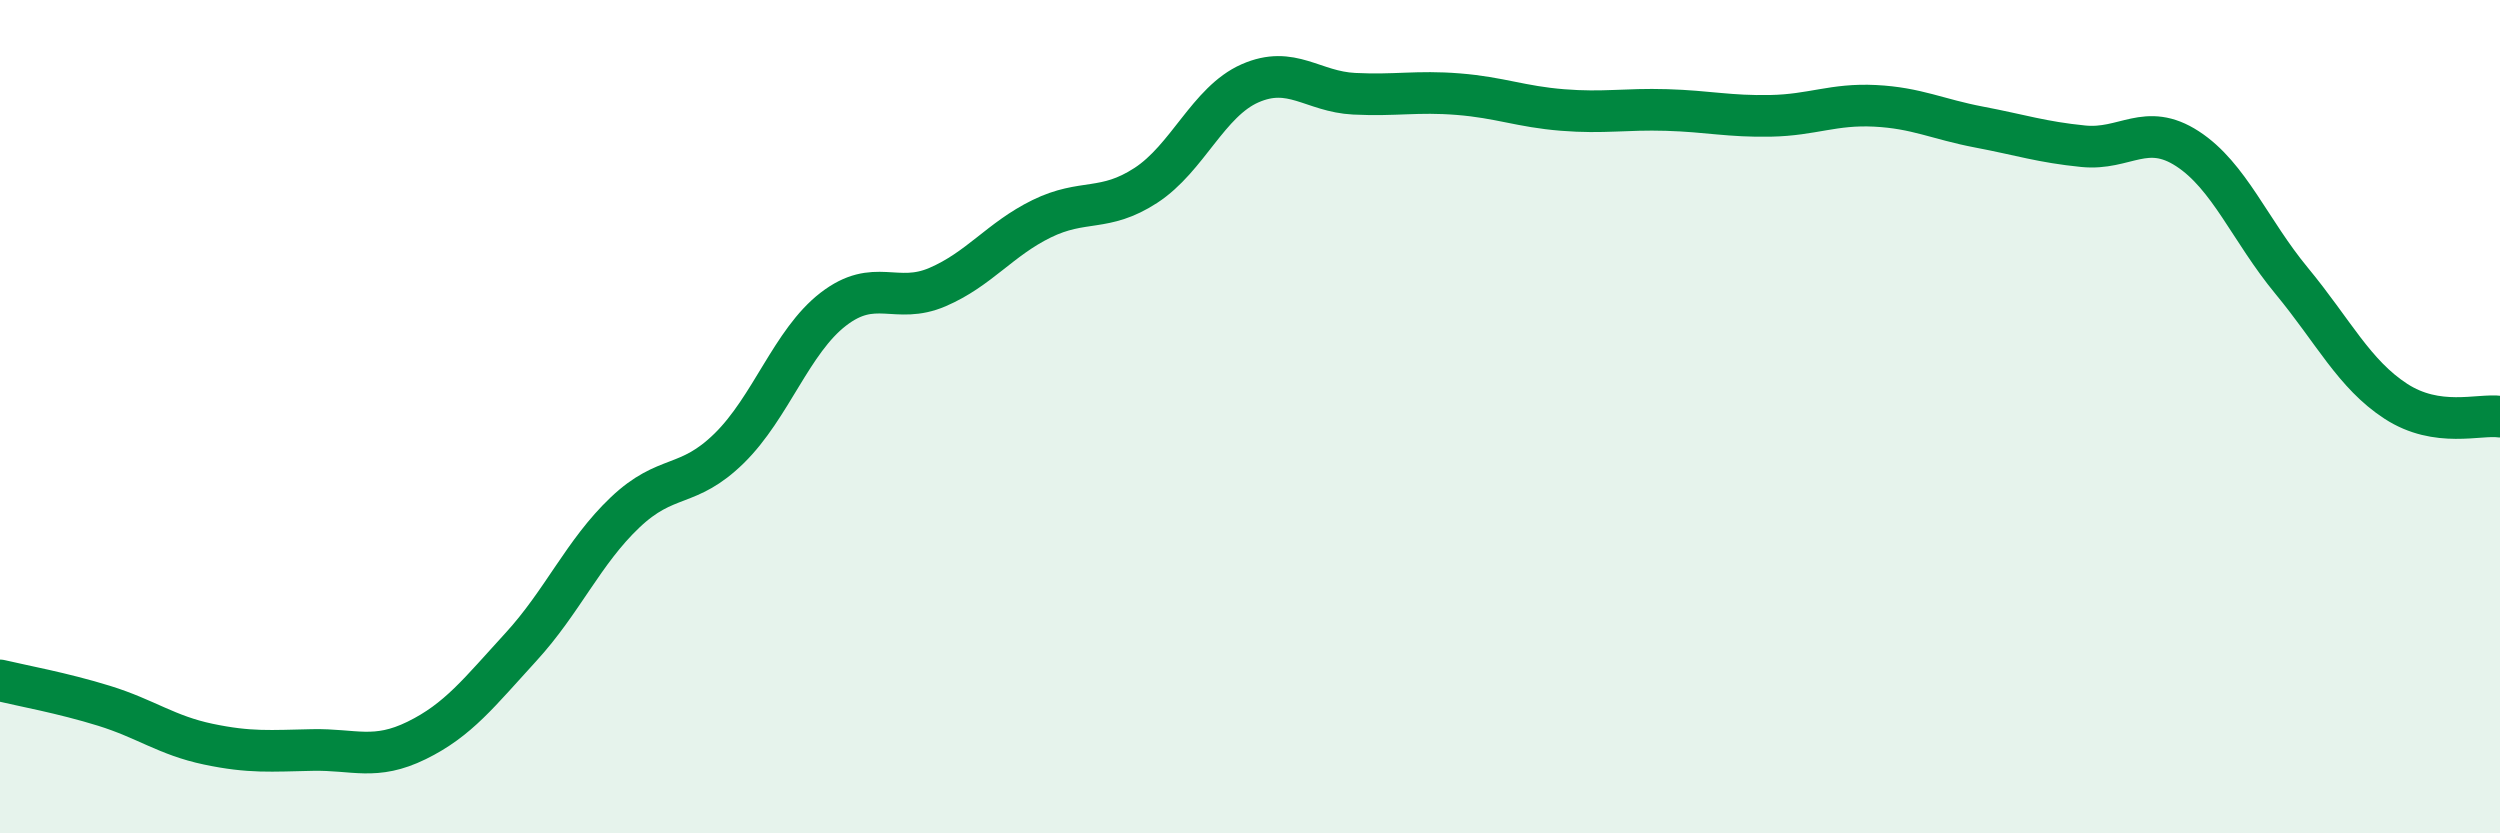 
    <svg width="60" height="20" viewBox="0 0 60 20" xmlns="http://www.w3.org/2000/svg">
      <path
        d="M 0,16.33 C 0.5,16.45 1.5,16.63 2.5,16.94 C 3.5,17.25 4,17.65 5,17.86 C 6,18.07 6.5,18.02 7.5,18 C 8.5,17.98 9,18.26 10,17.77 C 11,17.28 11.5,16.62 12.5,15.53 C 13.5,14.44 14,13.25 15,12.3 C 16,11.35 16.5,11.74 17.5,10.76 C 18.5,9.78 19,8.19 20,7.42 C 21,6.65 21.5,7.32 22.5,6.89 C 23.5,6.46 24,5.74 25,5.25 C 26,4.76 26.5,5.1 27.5,4.45 C 28.5,3.8 29,2.44 30,2 C 31,1.56 31.5,2.2 32.5,2.25 C 33.5,2.3 34,2.18 35,2.26 C 36,2.34 36.5,2.56 37.5,2.64 C 38.5,2.72 39,2.61 40,2.64 C 41,2.67 41.5,2.8 42.5,2.78 C 43.5,2.76 44,2.49 45,2.54 C 46,2.59 46.5,2.86 47.5,3.05 C 48.5,3.24 49,3.41 50,3.51 C 51,3.61 51.5,2.92 52.5,3.57 C 53.5,4.22 54,5.53 55,6.74 C 56,7.95 56.5,8.98 57.5,9.63 C 58.5,10.28 59.5,9.93 60,10L60 20L0 20Z"
        fill="#008740"
        opacity="0.1"
        stroke-linecap="round"
        stroke-linejoin="round"
      />
      <path
        d="M 0,16.33 C 0.5,16.45 1.5,16.63 2.5,16.94 C 3.5,17.25 4,17.65 5,17.86 C 6,18.07 6.5,18.02 7.5,18 C 8.5,17.98 9,18.26 10,17.77 C 11,17.28 11.5,16.62 12.5,15.53 C 13.5,14.44 14,13.25 15,12.3 C 16,11.35 16.5,11.74 17.5,10.76 C 18.5,9.78 19,8.19 20,7.42 C 21,6.65 21.5,7.32 22.5,6.89 C 23.5,6.46 24,5.74 25,5.25 C 26,4.76 26.5,5.1 27.5,4.45 C 28.5,3.8 29,2.44 30,2 C 31,1.56 31.5,2.2 32.5,2.25 C 33.5,2.3 34,2.18 35,2.26 C 36,2.34 36.5,2.56 37.5,2.64 C 38.5,2.72 39,2.61 40,2.64 C 41,2.67 41.5,2.8 42.5,2.78 C 43.5,2.76 44,2.49 45,2.54 C 46,2.59 46.5,2.86 47.5,3.05 C 48.5,3.24 49,3.41 50,3.51 C 51,3.61 51.5,2.92 52.5,3.57 C 53.5,4.22 54,5.53 55,6.74 C 56,7.95 56.5,8.98 57.5,9.63 C 58.5,10.28 59.5,9.93 60,10"
        stroke="#008740"
        stroke-width="1"
        fill="none"
        stroke-linecap="round"
        stroke-linejoin="round"
      />
    </svg>
  